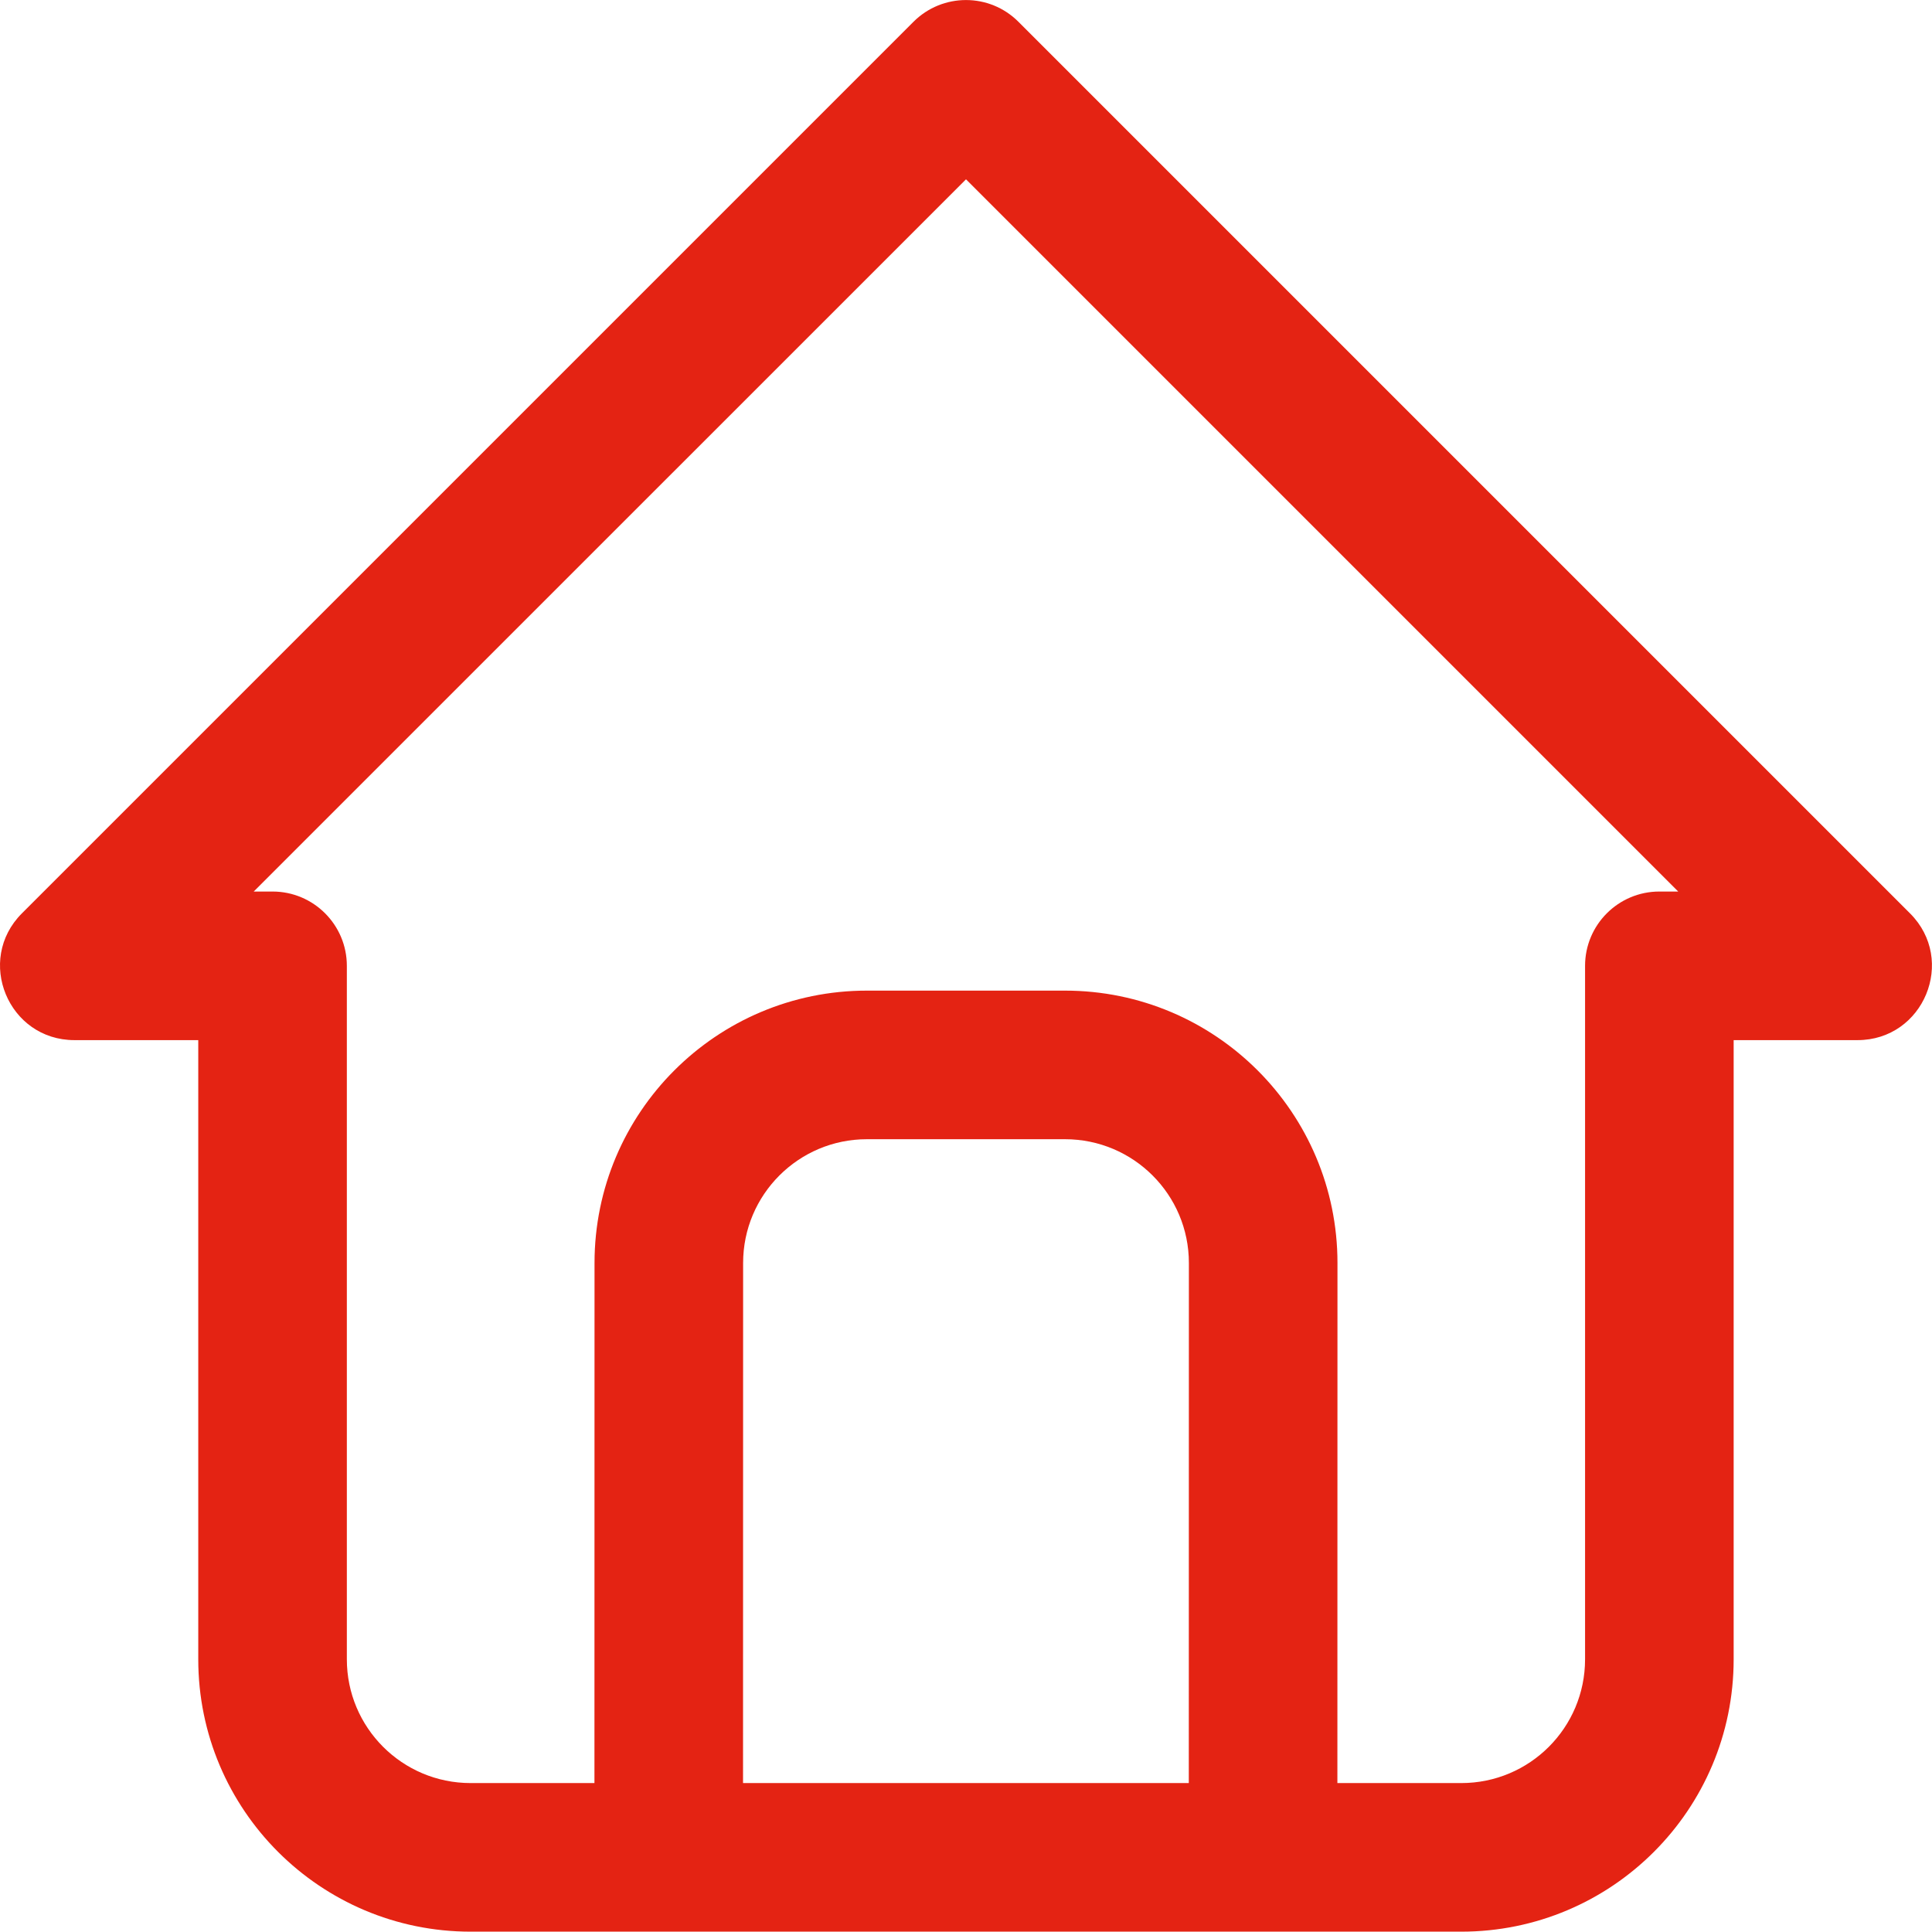 <svg xmlns="http://www.w3.org/2000/svg" width="22.754" height="22.75" viewBox="0 0 22.754 22.75">
  <path fill="#e42313" d="M31.995,15.595 L42.495,26.095 C43.047,26.646 42.656,27.588 41.877,27.588 L40.418,27.588 L40.418,34.88 C40.418,36.652 38.982,38.088 37.21,38.088 L25.543,38.088 C23.772,38.088 22.335,36.652 22.335,34.88 L22.335,27.588 L20.877,27.588 C20.097,27.588 19.707,26.646 20.258,26.095 L30.758,15.595 C31.1,15.253 31.654,15.253 31.995,15.595 Z M31.377,17.45 L22.988,25.838 L23.21,25.838 C23.693,25.838 24.085,26.23 24.085,26.713 L24.085,34.88 C24.085,35.686 24.738,36.338 25.543,36.338 L27.001,36.338 L27.002,30.213 C27.002,28.442 28.438,27.005 30.21,27.005 L32.543,27.005 C34.315,27.005 35.752,28.442 35.752,30.213 L35.751,36.338 L37.21,36.338 C38.016,36.338 38.668,35.686 38.668,34.88 L38.668,26.713 C38.668,26.23 39.06,25.838 39.543,25.838 L39.765,25.838 L31.377,17.45 Z M32.543,28.755 L30.21,28.755 C29.405,28.755 28.752,29.408 28.752,30.213 L28.751,36.338 L34.001,36.338 L34.002,30.213 C34.002,29.408 33.349,28.755 32.543,28.755 Z" transform="translate(-20 -15.338)"/>
</svg>
